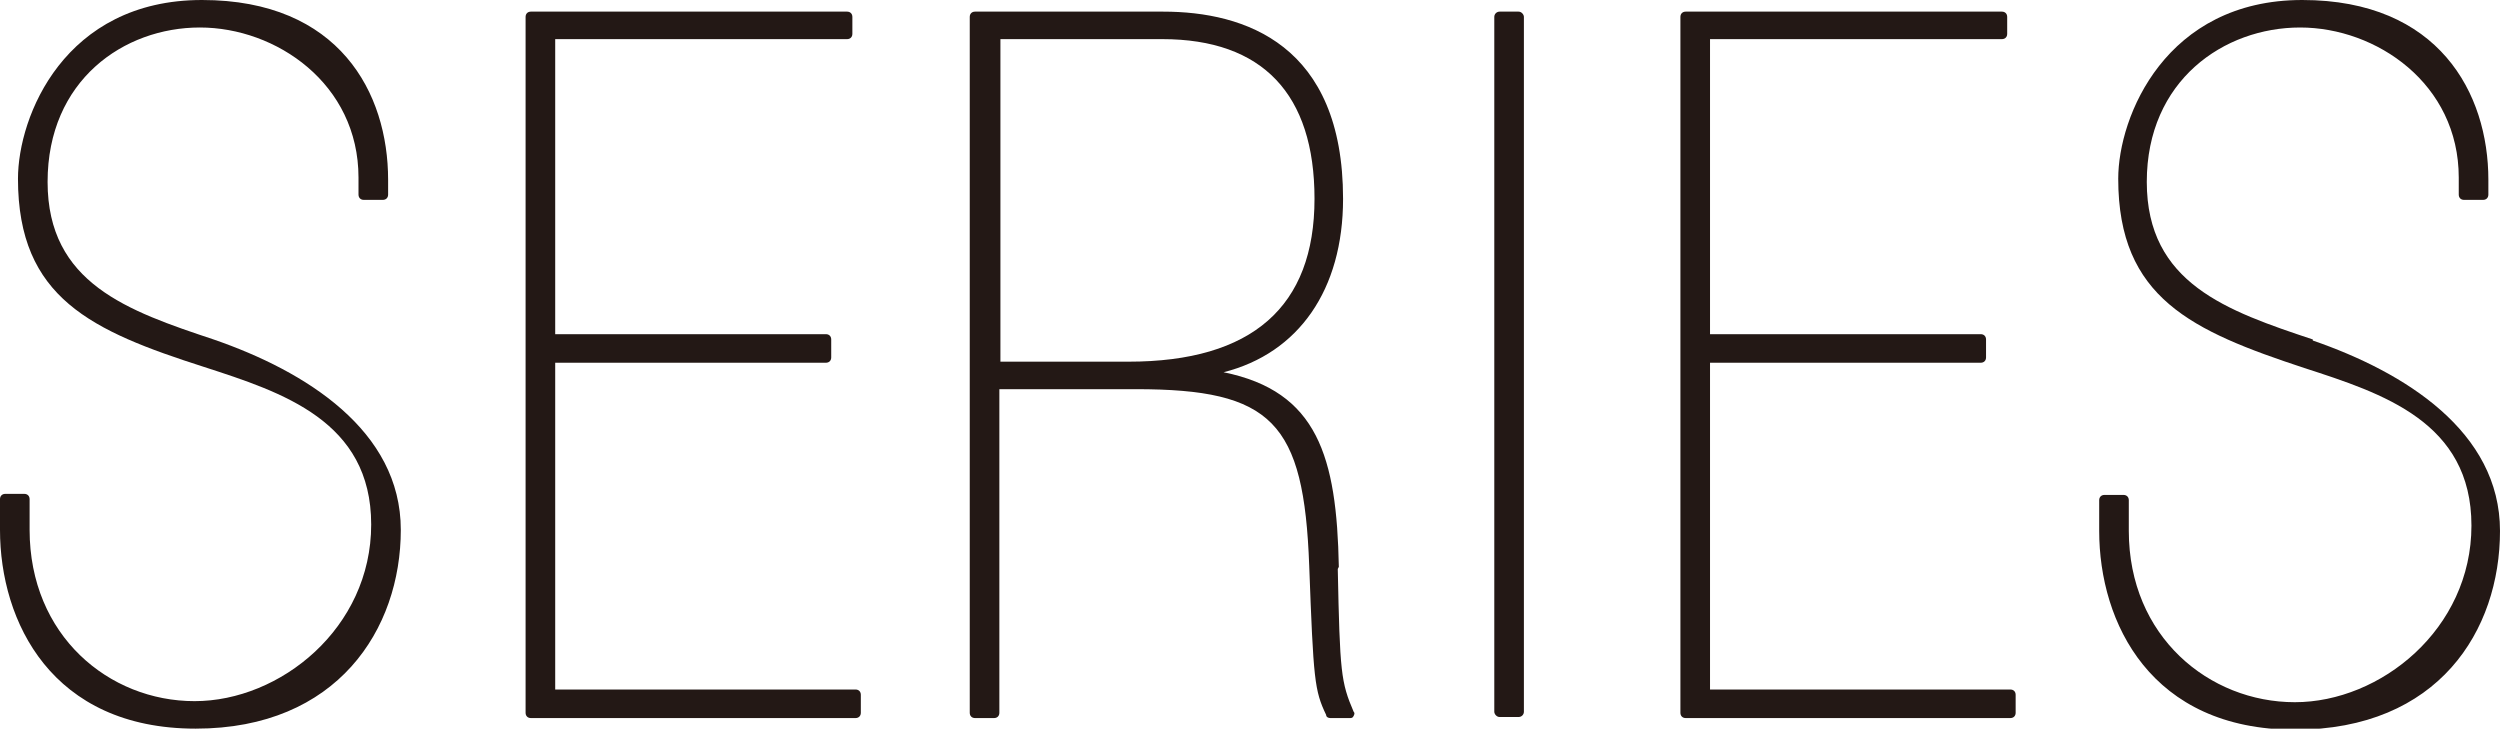 <?xml version="1.0" encoding="UTF-8"?>
<svg id="_レイヤー_2" data-name=" レイヤー 2" xmlns="http://www.w3.org/2000/svg" version="1.1" viewBox="0 0 236.4 68.9">
  <defs>
    <style>
      .cls-1 {
        fill: #231815;
        stroke-width: 0px;
      }
    </style>
  </defs>
  <path class="cls-1" d="M20.2,32.1c-8.1-2.7-15.7-5.3-15.7-14.9S11.7,2.6,18.9,2.6s15,5.3,15,14.2v1.6c0,.3.2.5.5.5h1.8c.3,0,.5-.2.5-.5v-1.4C36.7,8.8,32.1,0,19.1,0S1.7,11,1.7,16.9c0,11.3,7,14.4,17.6,17.8,7.4,2.4,15.8,5.1,15.8,14.9s-8.6,16.7-16.7,16.7-15.6-6.2-15.6-16.2v-2.9c0-.3-.2-.5-.5-.5H.5c-.3,0-.5.2-.5.5v2.9c0,8.7,4.9,18.8,18.5,18.8,13.4,0,19.4-9.4,19.4-18.8s-9-15-17.7-18Z"/>
  <path class="cls-1" d="M80.9,65.2h-28.4v-30.9h25.6c.3,0,.5-.2.5-.5v-1.7c0-.3-.2-.5-.5-.5h-25.6V3.7h27.6c.3,0,.5-.2.5-.5v-1.6c0-.3-.2-.5-.5-.5h-29.9c-.3,0-.5.2-.5.5v65.8c0,.3.2.5.5.5h30.7c.3,0,.5-.2.5-.5v-1.7c0-.3-.2-.5-.5-.5Z"/>
  <path class="cls-1" d="M126.6,53.6c-.2-10.4-2-16.6-10.9-18.4,7.1-1.8,11.3-7.8,11.3-16.4,0-14.6-9.3-17.7-17-17.7h-17.8c-.3,0-.5.2-.5.5v65.8c0,.3.2.5.5.5h1.8c.3,0,.5-.2.5-.5v-30.6h12.9c12.9,0,15.9,3.1,16.4,16.7.4,10.8.5,11.8,1.6,14.1,0,.2.2.3.4.3h1.8c.2,0,.3,0,.4-.2s.1-.3,0-.4c-1.2-2.8-1.3-3.7-1.5-13.5ZM124.3,18.8c0,10.2-5.9,15.4-17.6,15.4h-12.1V3.7h15.3c9.5,0,14.4,5.2,14.4,15.1Z"/>
  <rect class="cls-1" x="141.3" y="1.1" width="2.8" height="66.7" rx=".5" ry=".5"/>
  <path class="cls-1" d="M190.1,65.2h-28.4v-30.9h25.6c.3,0,.5-.2.5-.5v-1.7c0-.3-.2-.5-.5-.5h-25.6V3.7h27.6c.3,0,.5-.2.5-.5v-1.6c0-.3-.2-.5-.5-.5h-29.9c-.3,0-.5.2-.5.5v65.8c0,.3.2.5.5.5h30.7c.3,0,.5-.2.5-.5v-1.7c0-.3-.2-.5-.5-.5Z"/>
  <path class="cls-1" d="M218.7,32.1c-8.1-2.7-15.7-5.3-15.7-14.9s7.3-14.6,14.5-14.6,15,5.3,15,14.2v1.6c0,.3.2.5.5.5h1.8c.3,0,.5-.2.5-.5v-1.4C235.3,8.8,230.6,0,217.7,0s-17.4,11-17.4,16.9c0,11.3,7,14.4,17.6,17.9,7.4,2.4,15.8,5.1,15.8,14.9s-8.6,16.7-16.7,16.7-15.7-6.2-15.7-16.2v-2.9c0-.3-.2-.5-.5-.5h-1.8c-.3,0-.5.2-.5.5h0v2.9c0,8.7,4.9,18.8,18.5,18.8s19.4-9.4,19.4-18.8-9-15-17.7-18Z"/>
</svg>
